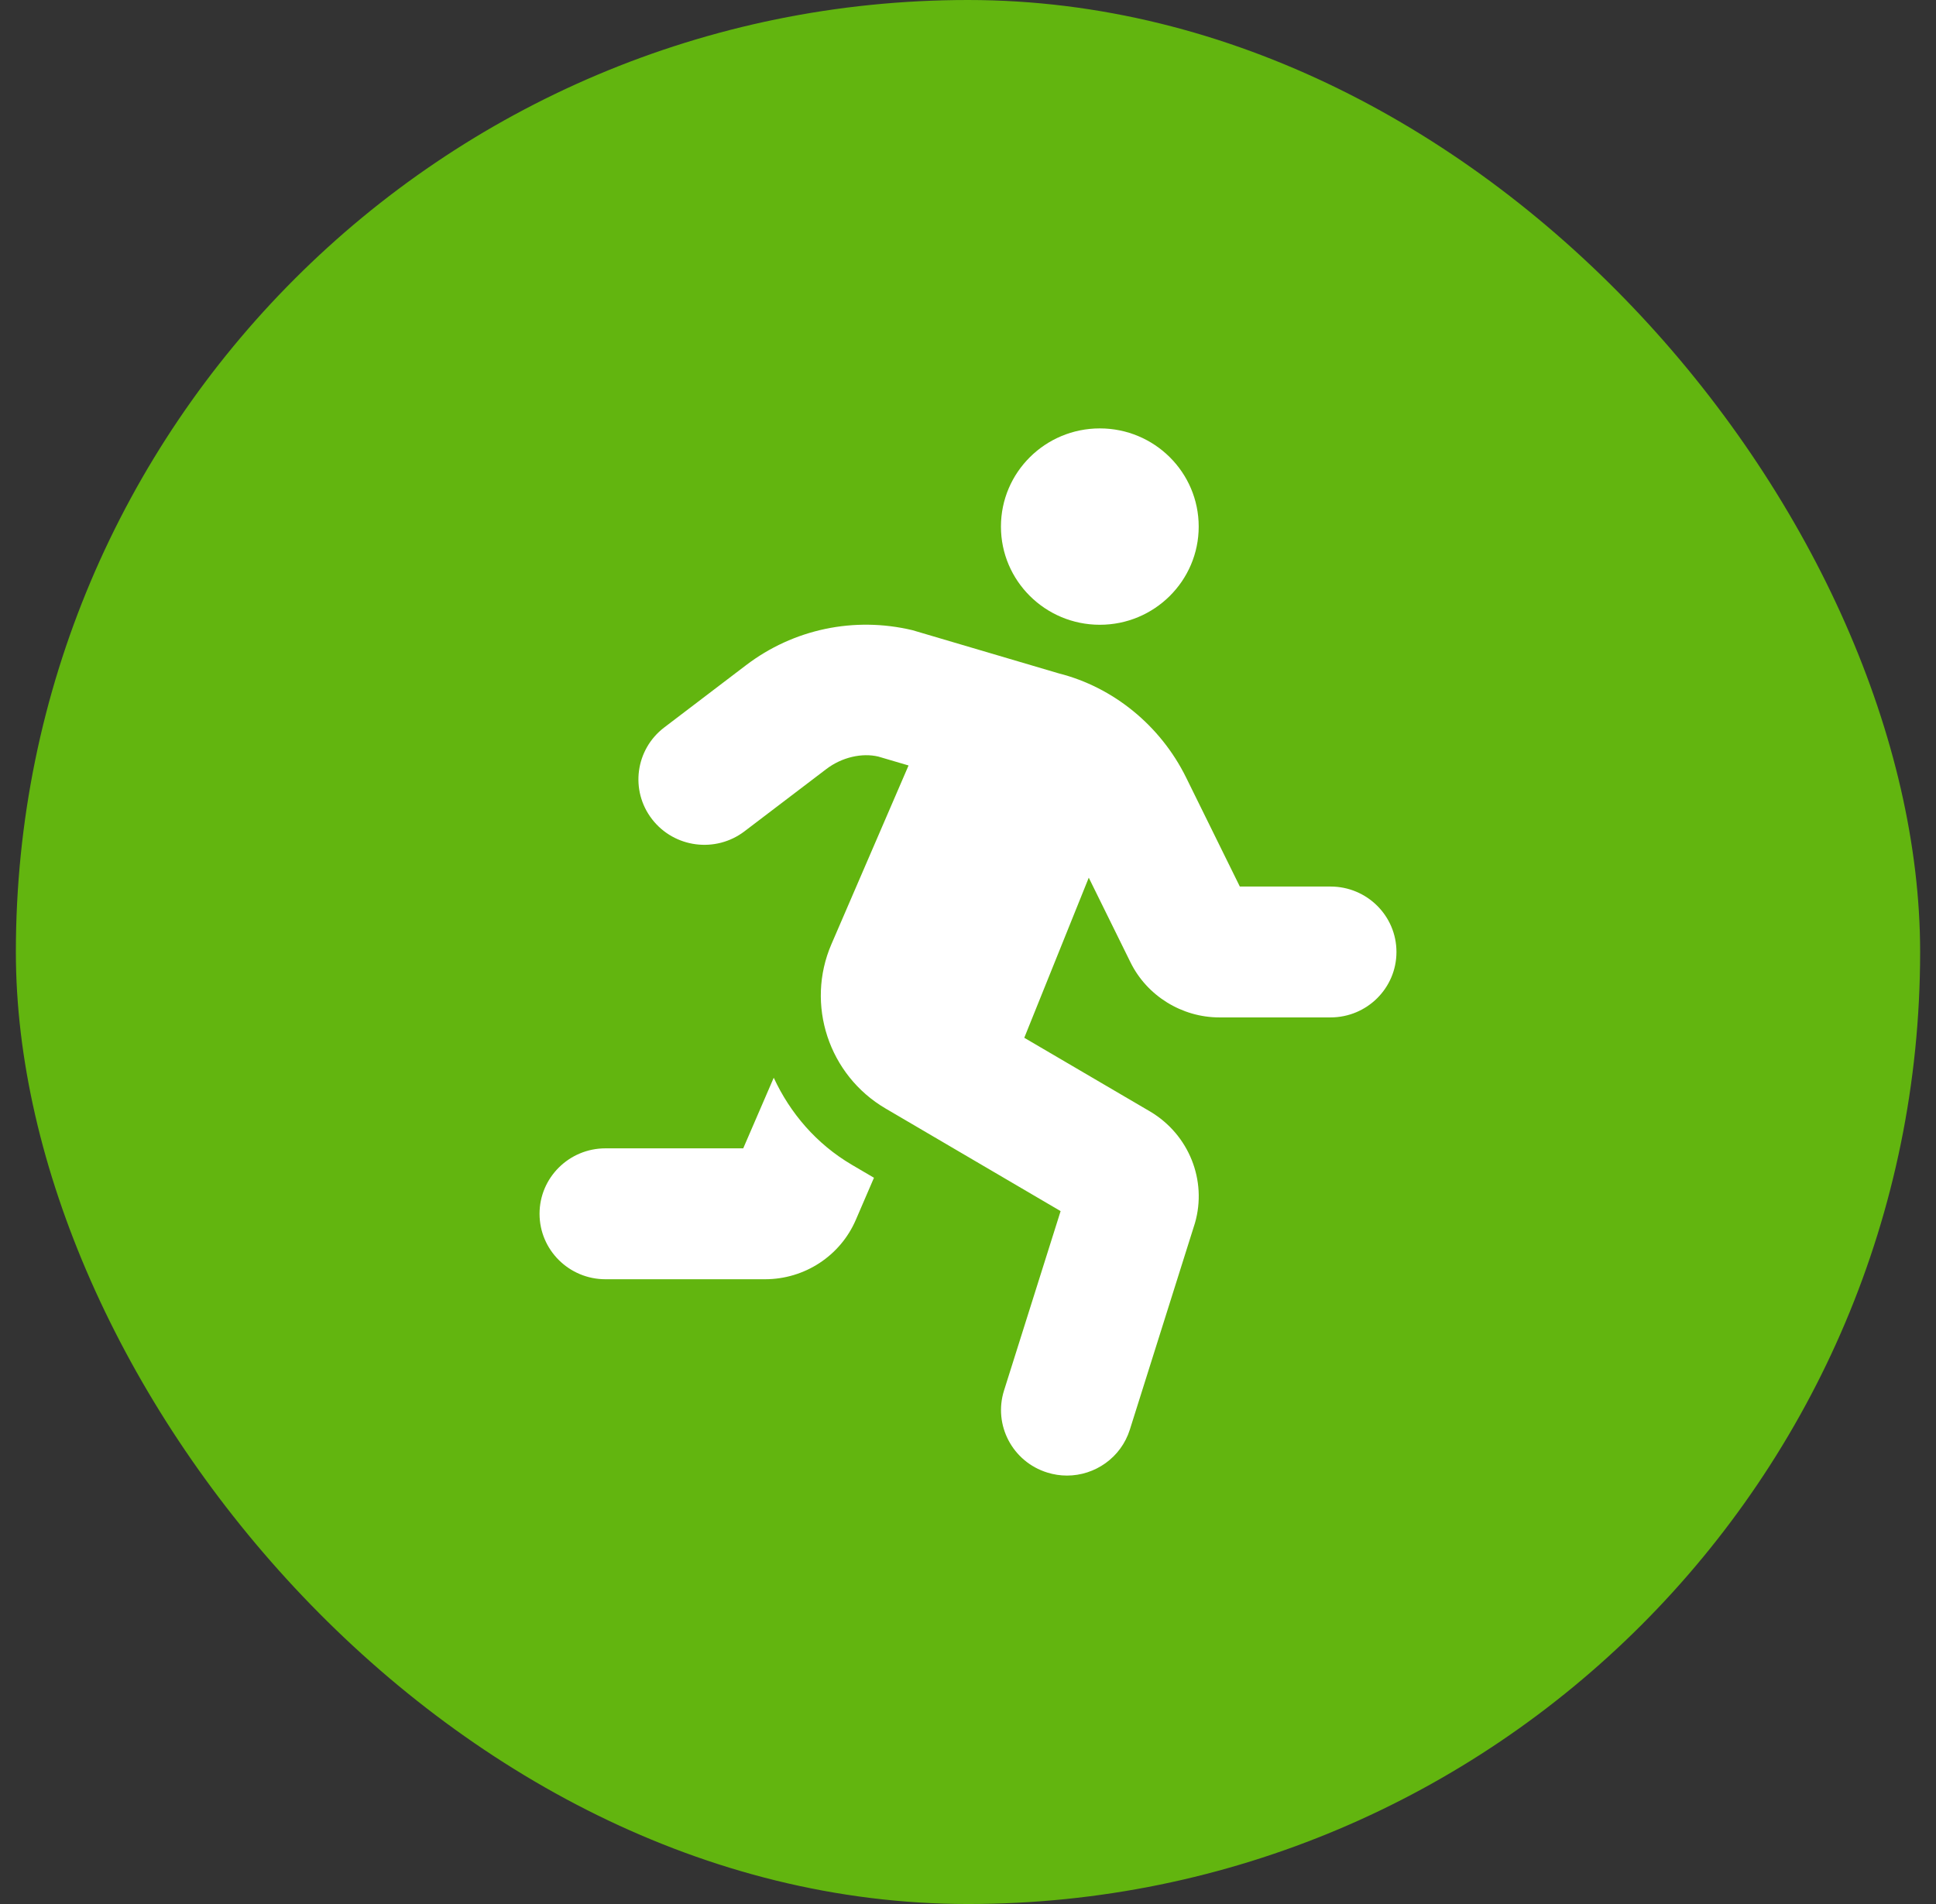 <svg width="61" height="60" viewBox="0 0 61 60" fill="none" xmlns="http://www.w3.org/2000/svg">
<rect x="0" y="0" width="61" height="60" fill="#333333" stroke="none"/>
<rect x="0.5" width="60" height="60" rx="30" fill="#62B50F"/>
<g clip-path="url(#clip0_4435_6022)">
<path d="M34.654 19.688C36.374 19.688 37.769 18.302 37.769 16.594C37.769 14.885 36.374 13.5 34.654 13.5C32.933 13.5 31.538 14.885 31.538 16.594C31.538 18.302 32.933 19.688 34.654 19.688ZM24.379 33.962L23.418 36.187H19.077C17.93 36.187 17 37.111 17 38.249C17 39.388 17.93 40.312 19.077 40.312H24.104C25.353 40.312 26.478 39.575 26.967 38.437L27.537 37.114L26.845 36.708C25.721 36.049 24.894 35.073 24.379 33.962ZM41.923 27.937H39.065L37.374 24.505C36.563 22.858 35.073 21.654 33.364 21.221L28.751 19.859C26.914 19.421 25.001 19.823 23.504 20.964L20.929 22.924C20.019 23.617 19.846 24.911 20.545 25.815C21.244 26.719 22.547 26.889 23.457 26.197L26.033 24.237C26.53 23.857 27.165 23.721 27.673 23.841L28.627 24.122L26.196 29.755C25.377 31.655 26.111 33.881 27.902 34.931L33.418 38.165L31.635 43.819C31.293 44.906 31.902 46.063 32.996 46.403C33.203 46.468 33.412 46.499 33.618 46.499C34.501 46.499 35.32 45.934 35.599 45.052L37.652 38.538C38.036 37.199 37.465 35.761 36.248 35.032L32.273 32.703L34.305 27.658L35.621 30.328C36.14 31.381 37.238 32.061 38.419 32.061H41.923C43.07 32.061 44 31.138 44 29.999C44 28.86 43.07 27.937 41.923 27.937Z" fill="white"/>
</g>
<defs>
<clipPath id="clip0_4435_6022">
<rect width="27" height="33" fill="white" transform="translate(17 13.5)"/>
</clipPath>
</defs>
</svg>
